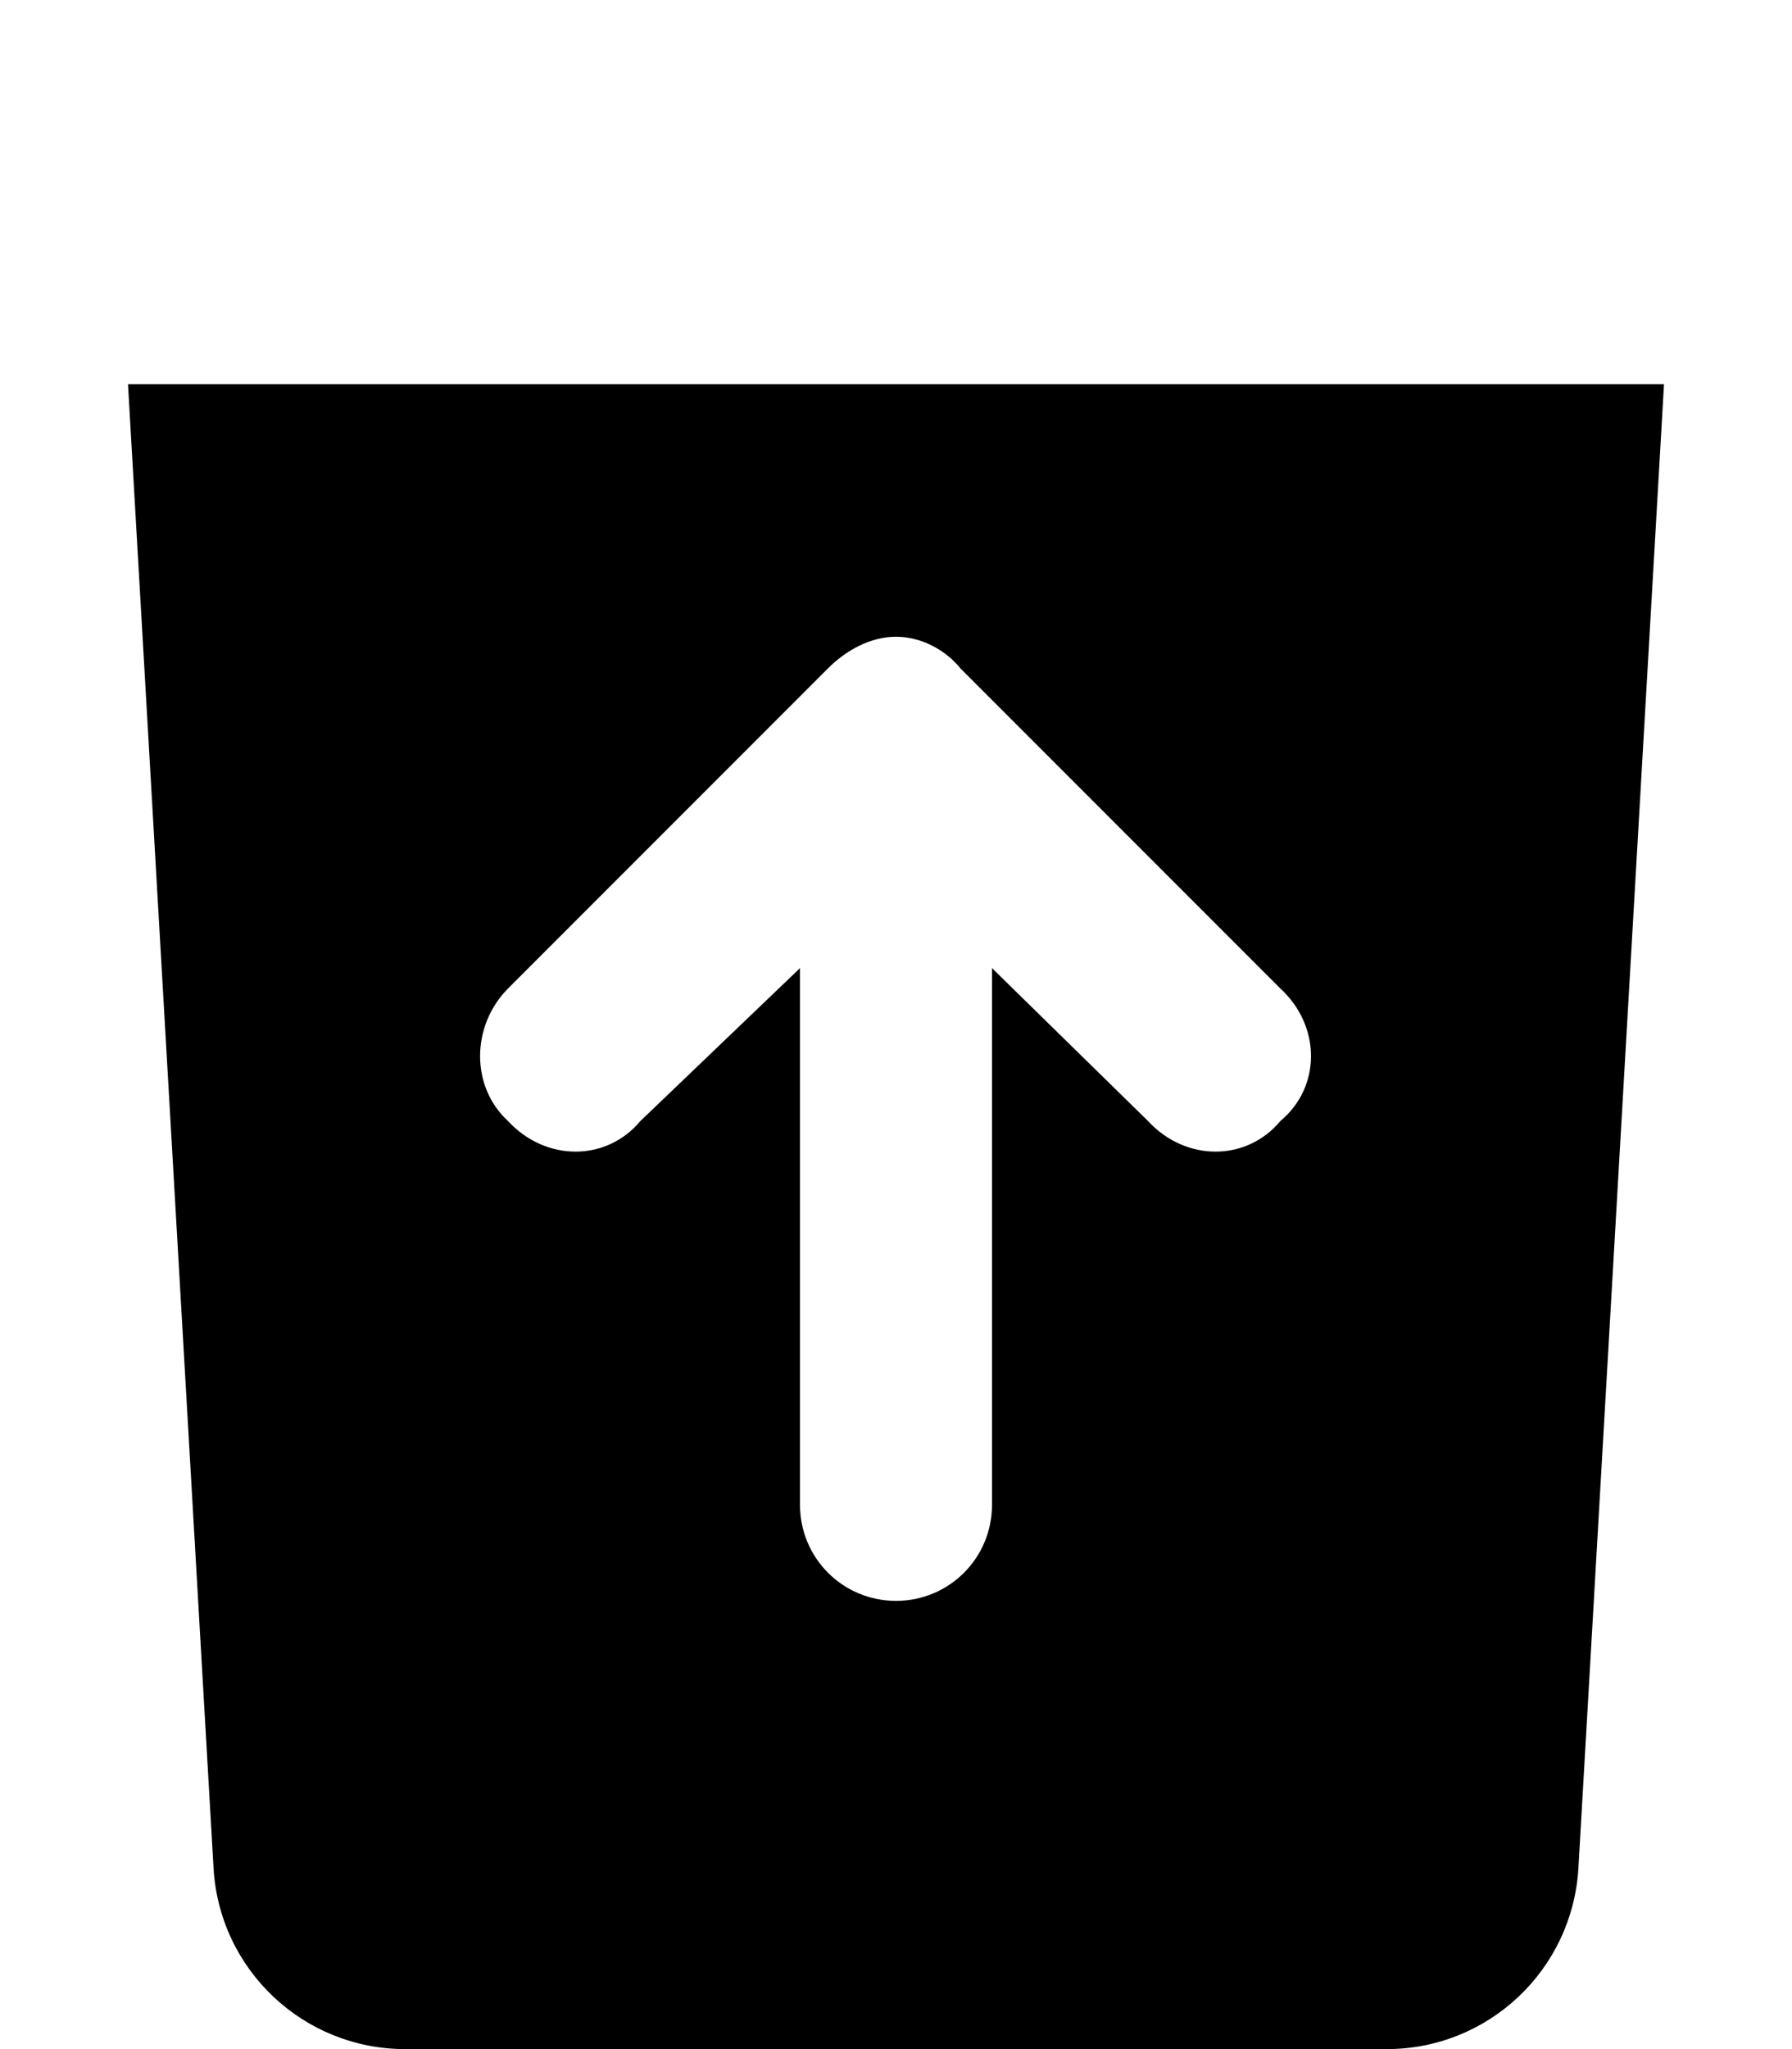 <svg xmlns="http://www.w3.org/2000/svg" viewBox="0 0 448 512"><!--! Font Awesome Pro 6.2.0 by @fontawesome - https://fontawesome.com License - https://fontawesome.com/license (Commercial License) Copyright 2022 Fonticons, Inc. --><path d="M32 96H416L394.6 466.8C393.1 492.2 372.1 512 346.7 512H101.3C75.87 512 54.86 492.2 53.39 466.8L32 96zM248 241.9L287 280.1C296.4 290.3 311.6 290.3 320.1 280.1C330.3 271.6 330.3 256.4 320.1 247L240.1 167C236.5 162.5 230.4 159.1 224 159.1C217.6 159.1 211.5 162.5 207 167L127 247C117.7 256.4 117.7 271.6 127 280.1C136.4 290.3 151.6 290.3 160.1 280.1L200 241.9V376C200 389.3 210.7 400 224 400C237.3 400 248 389.3 248 376V241.9z" class="fa-secondary"/></svg>